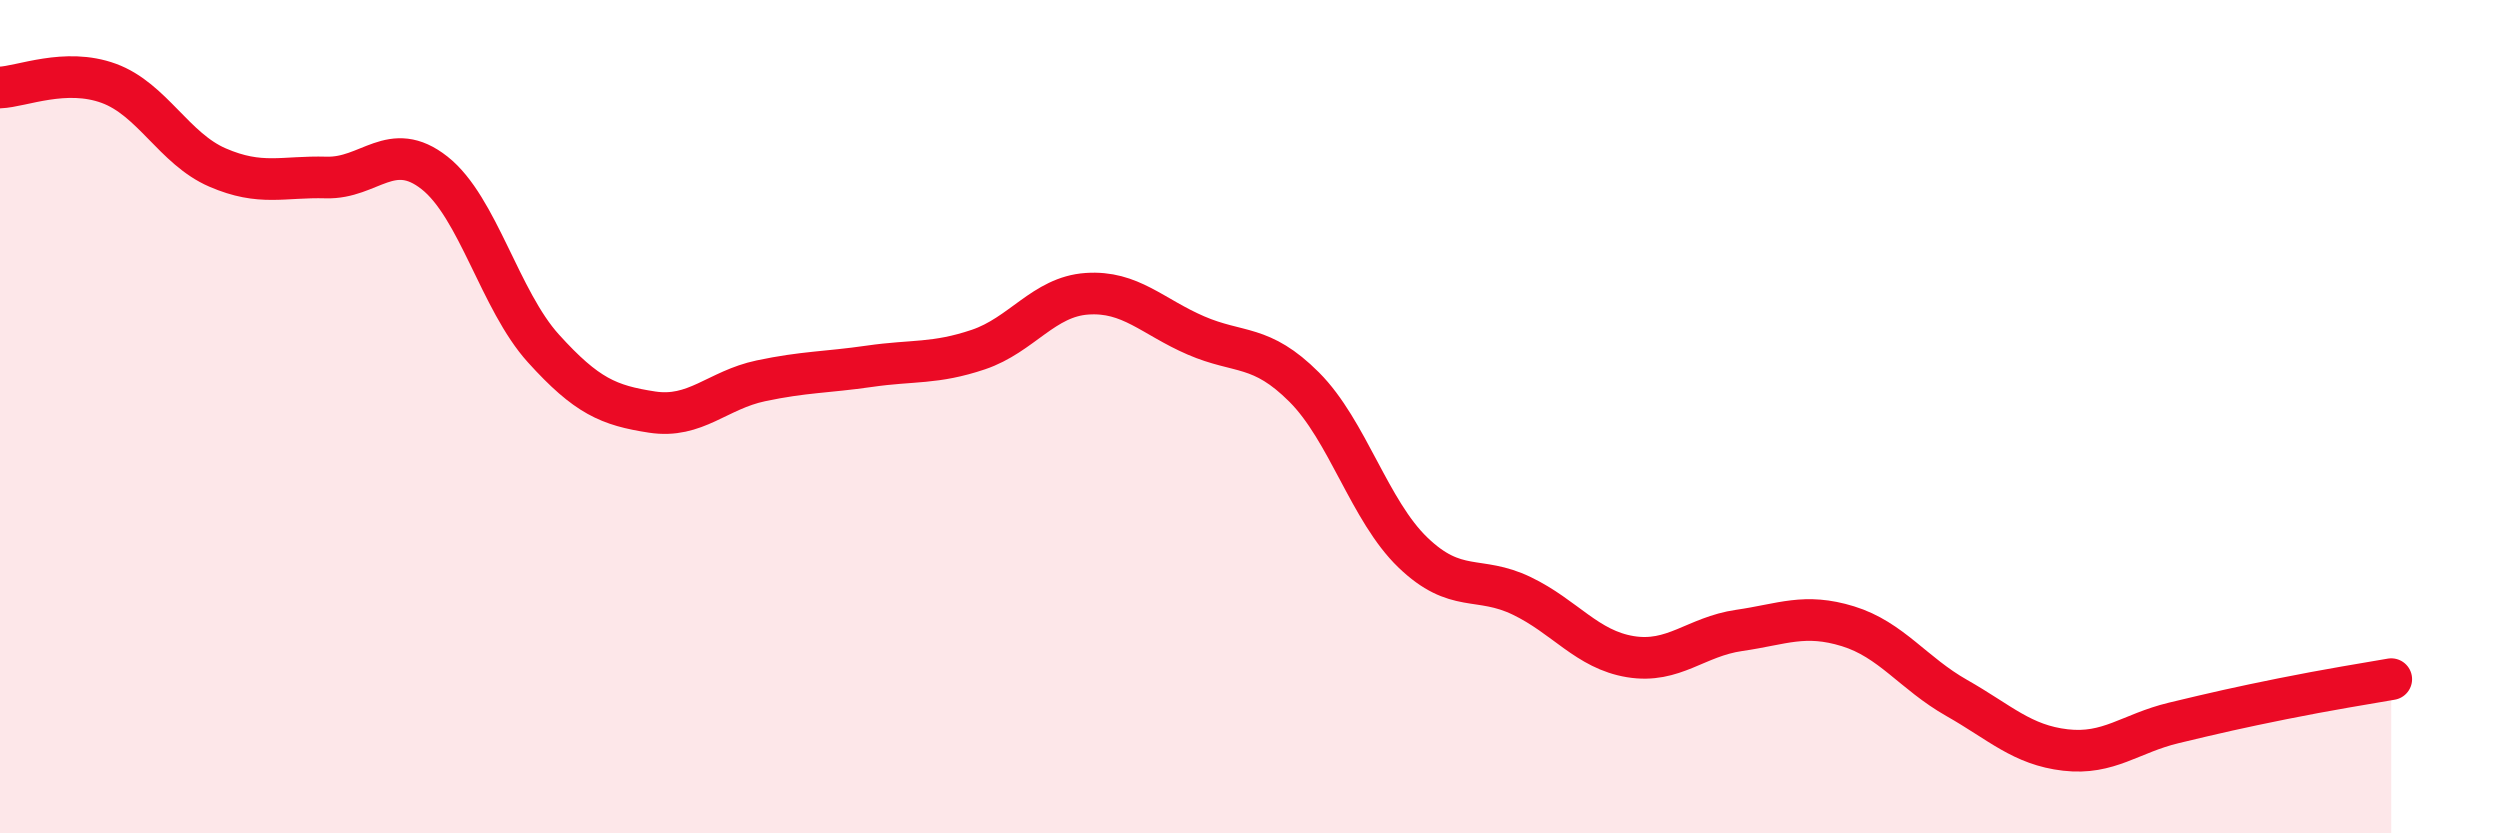 
    <svg width="60" height="20" viewBox="0 0 60 20" xmlns="http://www.w3.org/2000/svg">
      <path
        d="M 0,2.1 C 0.52,2.08 1.57,1.62 2.61,2 C 3.65,2.38 4.18,3.57 5.22,4.02 C 6.26,4.47 6.79,4.23 7.83,4.26 C 8.87,4.29 9.39,3.33 10.43,4.15 C 11.47,4.97 12,7.21 13.04,8.36 C 14.08,9.51 14.61,9.73 15.65,9.89 C 16.69,10.05 17.22,9.36 18.26,9.14 C 19.3,8.92 19.83,8.94 20.87,8.79 C 21.91,8.64 22.44,8.74 23.48,8.39 C 24.52,8.04 25.05,7.12 26.09,7.05 C 27.13,6.98 27.66,7.6 28.7,8.05 C 29.74,8.5 30.26,8.25 31.3,9.29 C 32.34,10.33 32.87,12.26 33.91,13.26 C 34.95,14.26 35.48,13.8 36.52,14.3 C 37.56,14.8 38.09,15.59 39.13,15.76 C 40.17,15.93 40.7,15.28 41.74,15.13 C 42.78,14.98 43.31,14.71 44.35,15.03 C 45.39,15.35 45.92,16.16 46.96,16.75 C 48,17.34 48.53,17.88 49.57,18 C 50.61,18.12 51.13,17.6 52.17,17.35 C 53.21,17.1 53.74,16.98 54.78,16.77 C 55.82,16.56 56.87,16.39 57.39,16.3L57.39 20L0 20Z"
        fill="#EB0A25"
        opacity="0.1"
        stroke-linecap="round"
        stroke-linejoin="round"
      />
      <path
        d="M 0,2.1 C 0.52,2.08 1.57,1.62 2.61,2 C 3.65,2.38 4.18,3.57 5.22,4.02 C 6.26,4.47 6.79,4.23 7.83,4.26 C 8.87,4.29 9.39,3.33 10.43,4.15 C 11.47,4.97 12,7.21 13.04,8.36 C 14.08,9.51 14.61,9.73 15.65,9.89 C 16.69,10.05 17.22,9.36 18.26,9.14 C 19.3,8.92 19.83,8.94 20.87,8.79 C 21.91,8.64 22.44,8.74 23.48,8.39 C 24.52,8.04 25.05,7.12 26.09,7.05 C 27.13,6.98 27.66,7.6 28.7,8.05 C 29.74,8.5 30.26,8.25 31.3,9.29 C 32.34,10.33 32.87,12.26 33.91,13.26 C 34.95,14.26 35.48,13.8 36.52,14.3 C 37.56,14.8 38.09,15.59 39.13,15.76 C 40.17,15.93 40.7,15.28 41.74,15.13 C 42.78,14.98 43.31,14.71 44.35,15.03 C 45.39,15.35 45.92,16.16 46.96,16.75 C 48,17.34 48.53,17.88 49.57,18 C 50.61,18.12 51.13,17.6 52.17,17.35 C 53.21,17.1 53.74,16.98 54.78,16.77 C 55.82,16.56 56.87,16.39 57.39,16.3"
        stroke="#EB0A25"
        stroke-width="1"
        fill="none"
        stroke-linecap="round"
        stroke-linejoin="round"
      />
    </svg>
  